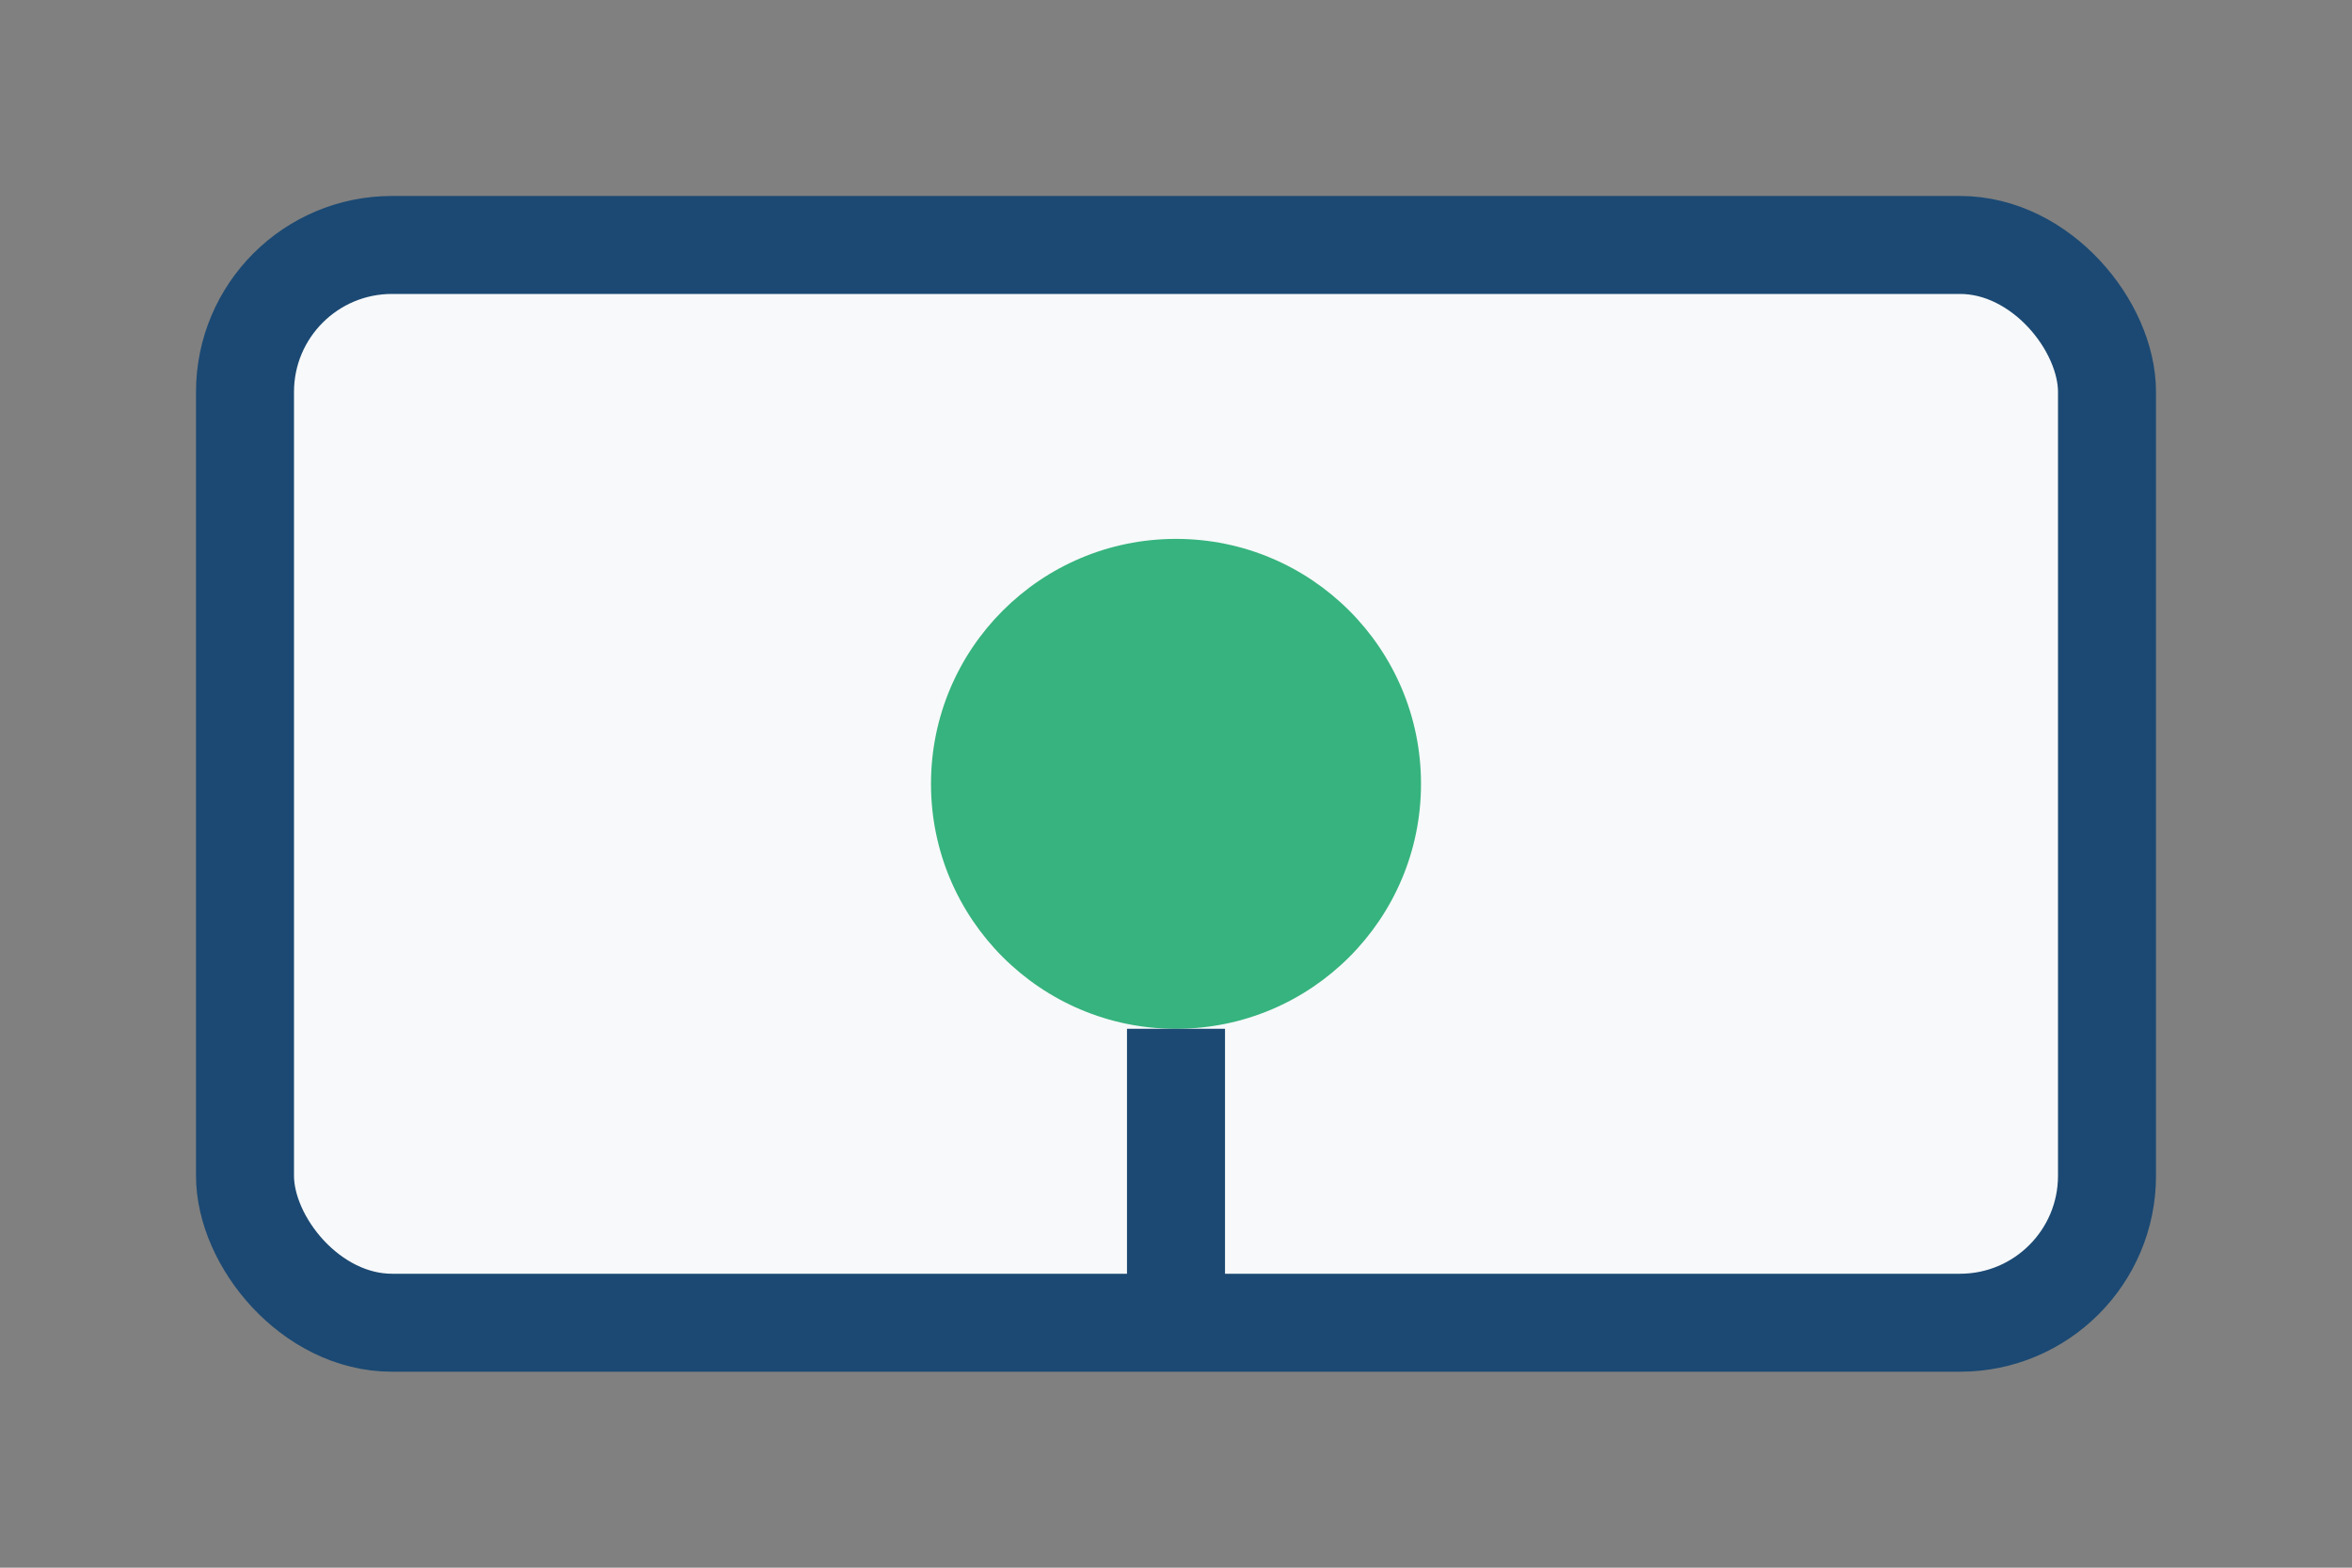 <?xml version="1.0" encoding="UTF-8"?>
<svg xmlns="http://www.w3.org/2000/svg" width="48" height="32" viewBox="0 0 48 32"><rect x="0" y="0" width="48" height="32" fill="#808080" stroke="none"/><rect x="5" y="5" width="38" height="22" rx="3" fill="#F8F9FA" stroke="#1B4973" stroke-width="2"/><circle cx="24" cy="16" r="5" fill="#36B37E"/><path d="M24 21v6" stroke="#1B4973" stroke-width="2"/></svg>